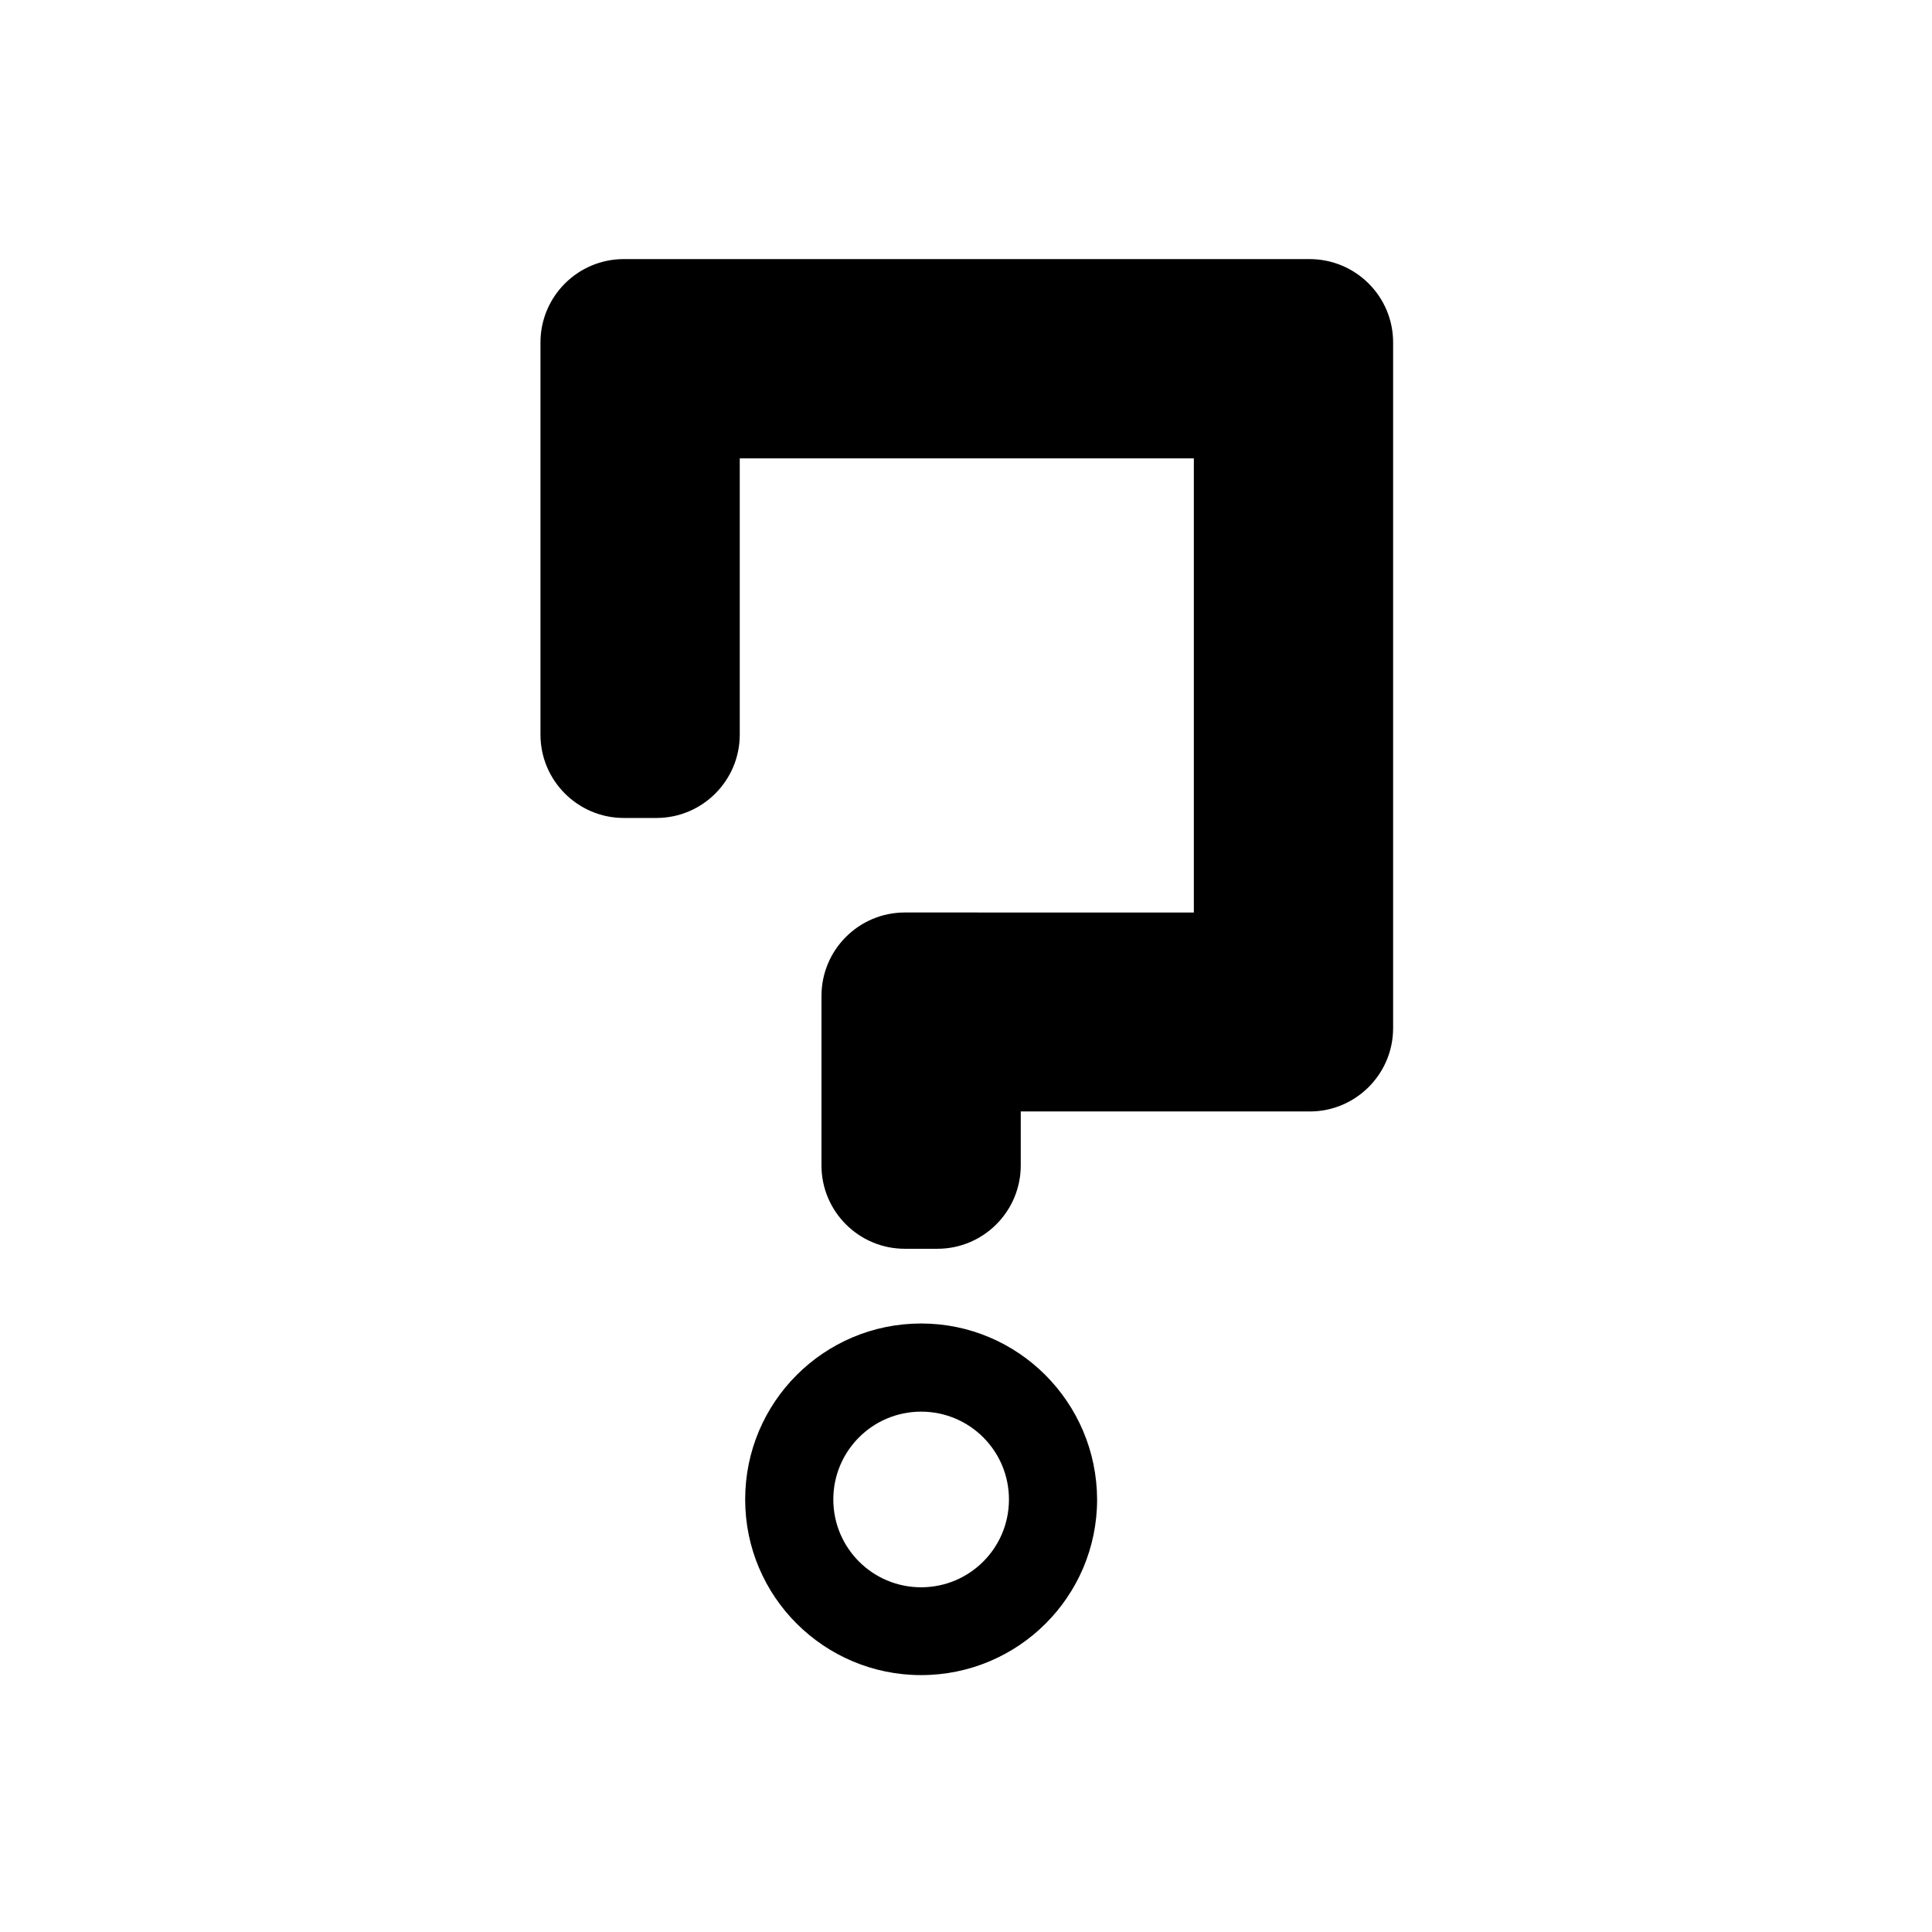 <?xml version="1.0" encoding="UTF-8"?>
<!-- Uploaded to: ICON Repo, www.svgrepo.com, Generator: ICON Repo Mixer Tools -->
<svg fill="#000000" width="800px" height="800px" version="1.1" viewBox="144 144 512 512" xmlns="http://www.w3.org/2000/svg">
 <g>
  <path d="m388.11 494.74c-25.727 0-46.633 20.82-46.633 46.633 0 25.727 20.902 46.547 46.633 46.547 25.727 0 46.633-20.82 46.633-46.547-0.086-25.727-20.906-46.633-46.633-46.633zm0 69.906c-12.863 0-23.273-10.41-23.273-23.273s10.41-23.273 23.273-23.273 23.273 10.41 23.273 23.273-10.41 23.273-23.273 23.273z"/>
  <path d="m513.19 234.76v181.7c0 12.188-9.902 22.09-22.09 22.09h-76.59v14.301c0 12.188-9.902 22.09-22.09 22.09h-8.633c-12.188 0-22.09-9.902-22.09-22.09l0.004-44.941c0-12.188 9.902-22.09 22.09-22.09l76.59 0.004v-120.35h-120.34v73.207c0 12.188-9.902 22.09-22.09 22.09h-8.633c-12.188 0-22.09-9.902-22.09-22.09v-103.93c0-12.188 9.902-22.09 22.09-22.09h181.7c12.27 0 22.172 9.902 22.172 22.09z"/>
 </g>
</svg>